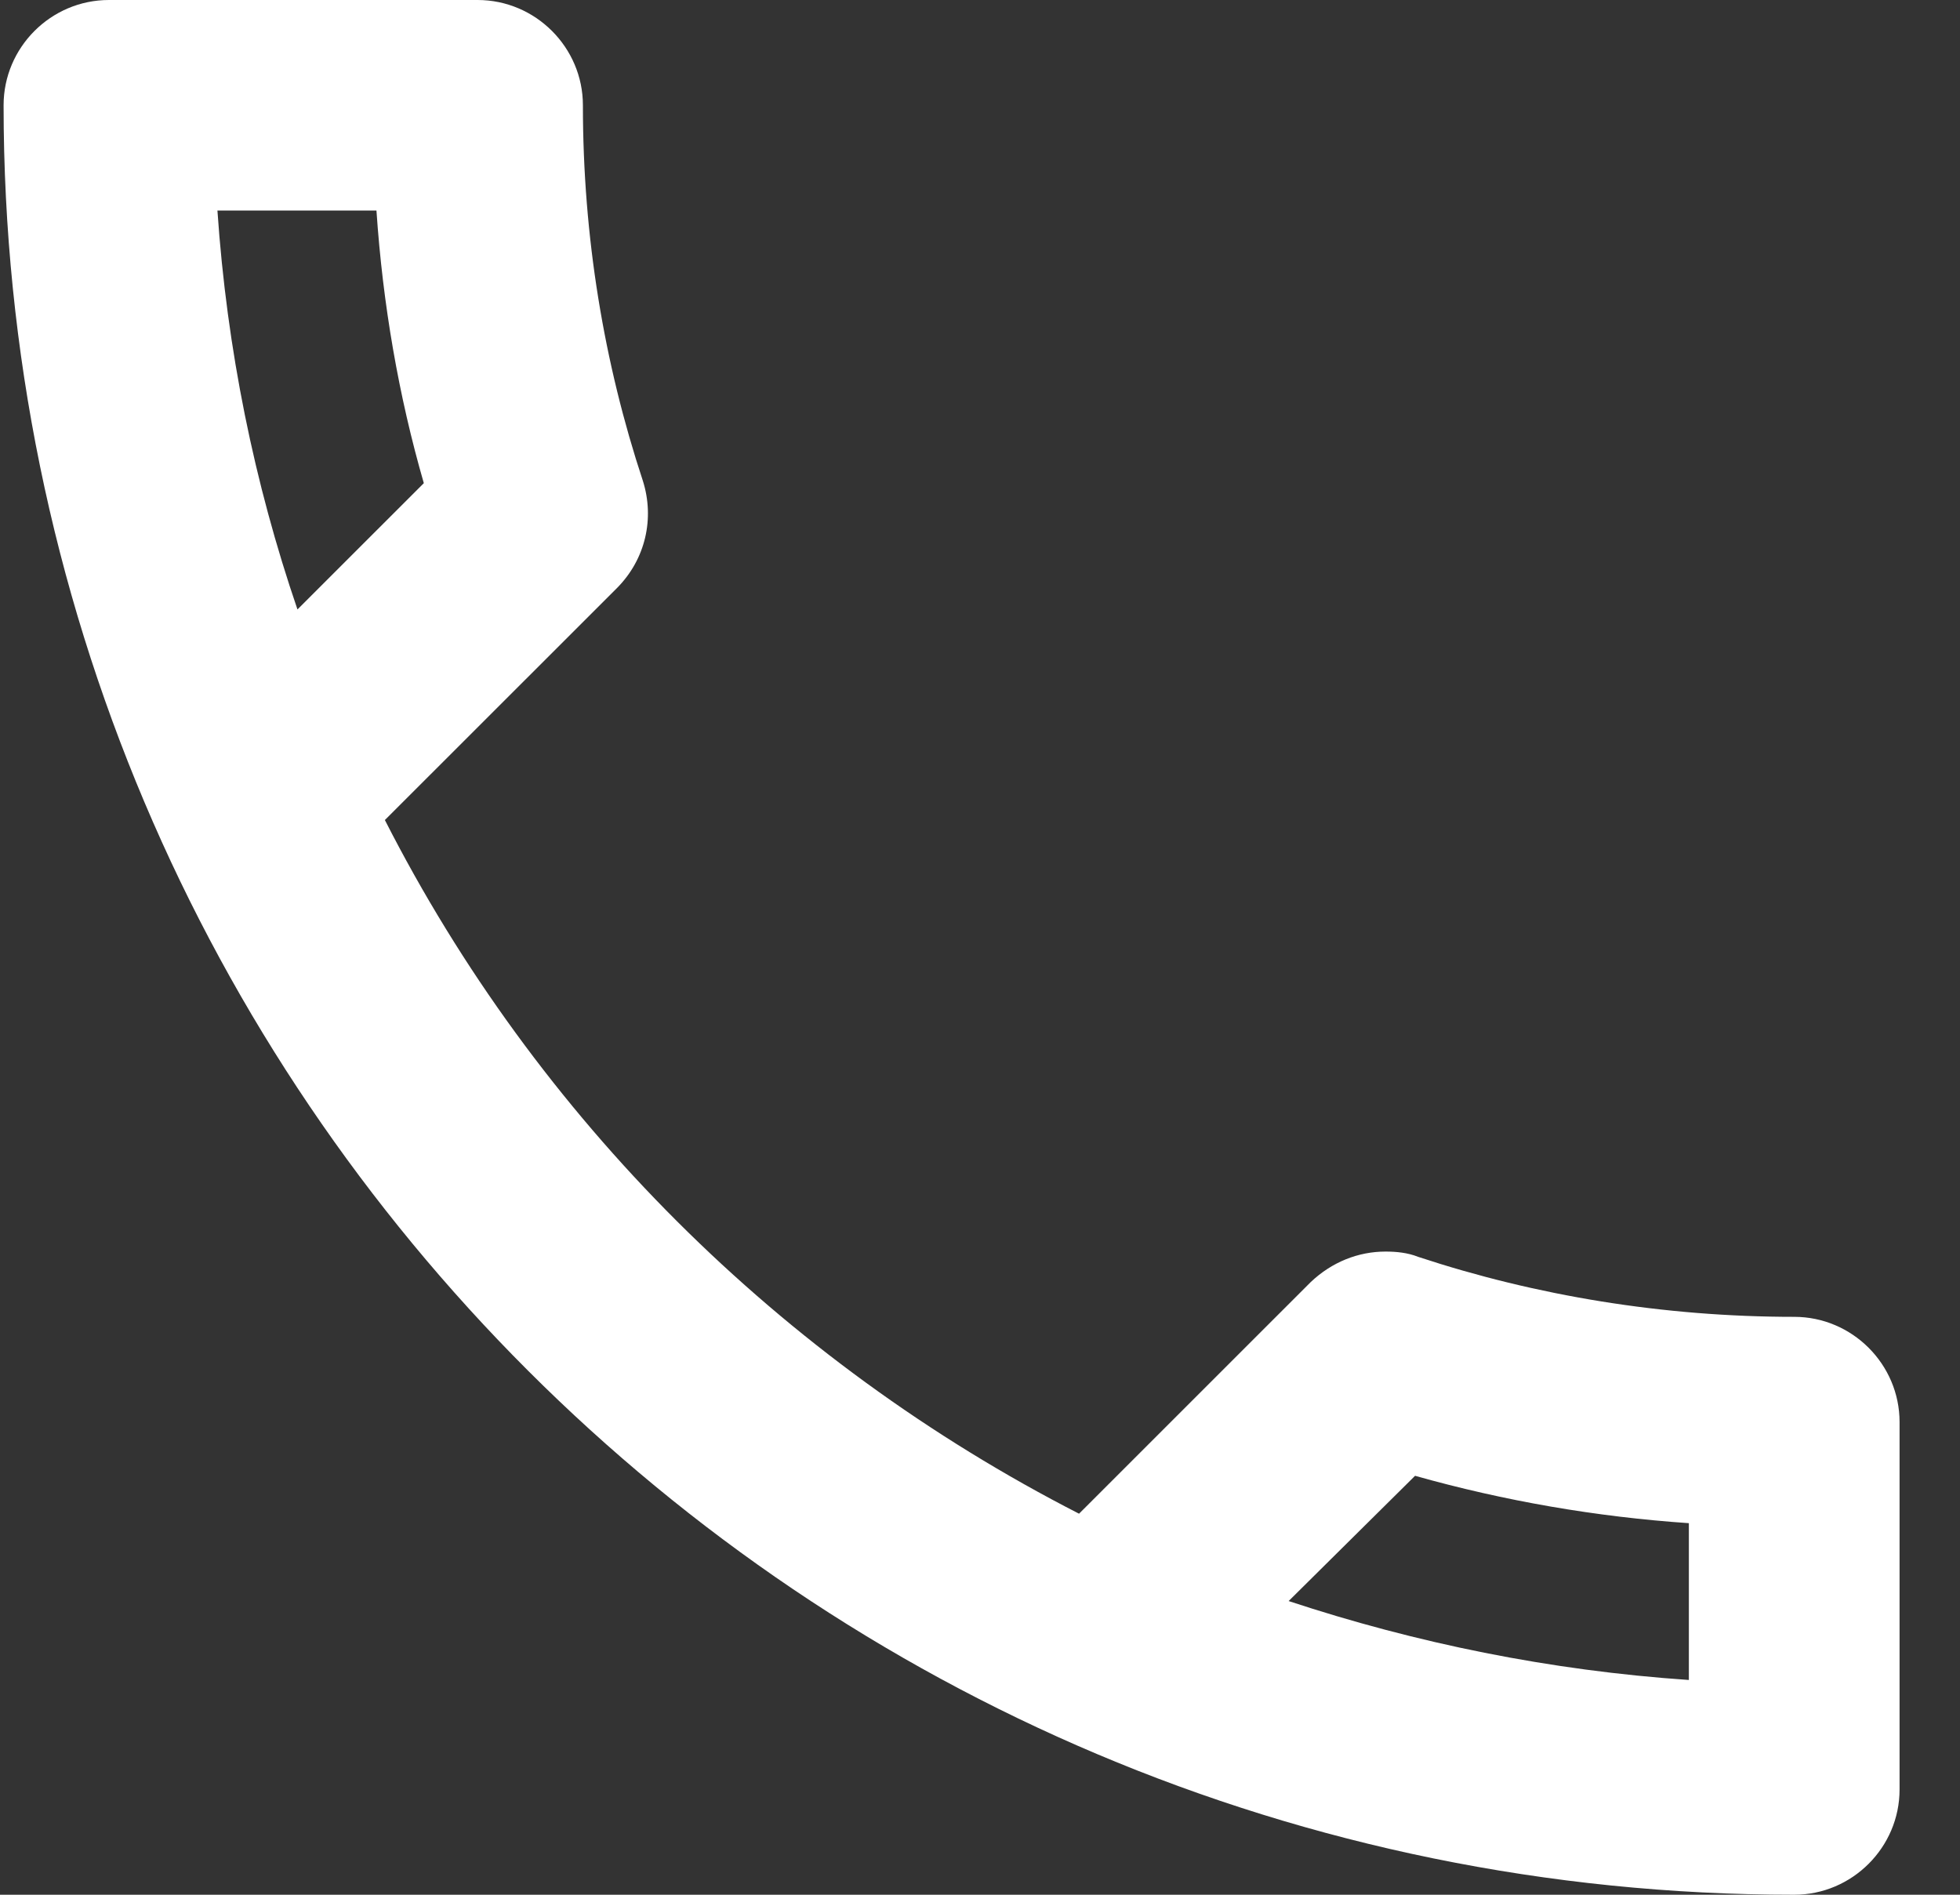 <svg width="30" height="29" viewBox="0 0 30 29" fill="none" xmlns="http://www.w3.org/2000/svg">
<rect x="0" y="0" width="30" height="29" fill="#333333" stroke="none"/>
<path d="M5.762 3.222C5.859 4.656 6.101 6.058 6.487 7.395L4.553 9.328C3.892 7.395 3.473 5.349 3.328 3.222H5.762ZM21.659 22.588C23.029 22.974 24.432 23.216 25.85 23.313V25.713C23.722 25.568 21.675 25.149 19.724 24.505L21.659 22.588ZM7.31 0H1.667C0.78 0 0.055 0.725 0.055 1.611C0.055 16.739 12.324 29 27.463 29C28.349 29 29.075 28.275 29.075 27.389V21.766C29.075 20.88 28.349 20.155 27.463 20.155C25.463 20.155 23.513 19.833 21.707 19.237C21.546 19.172 21.368 19.156 21.207 19.156C20.788 19.156 20.385 19.317 20.062 19.623L16.516 23.168C11.953 20.832 8.213 17.11 5.891 12.551L9.438 9.006C9.889 8.555 10.018 7.927 9.841 7.363C9.244 5.558 8.922 3.625 8.922 1.611C8.922 0.725 8.196 0 7.31 0Z" fill="white"/>
</svg>
